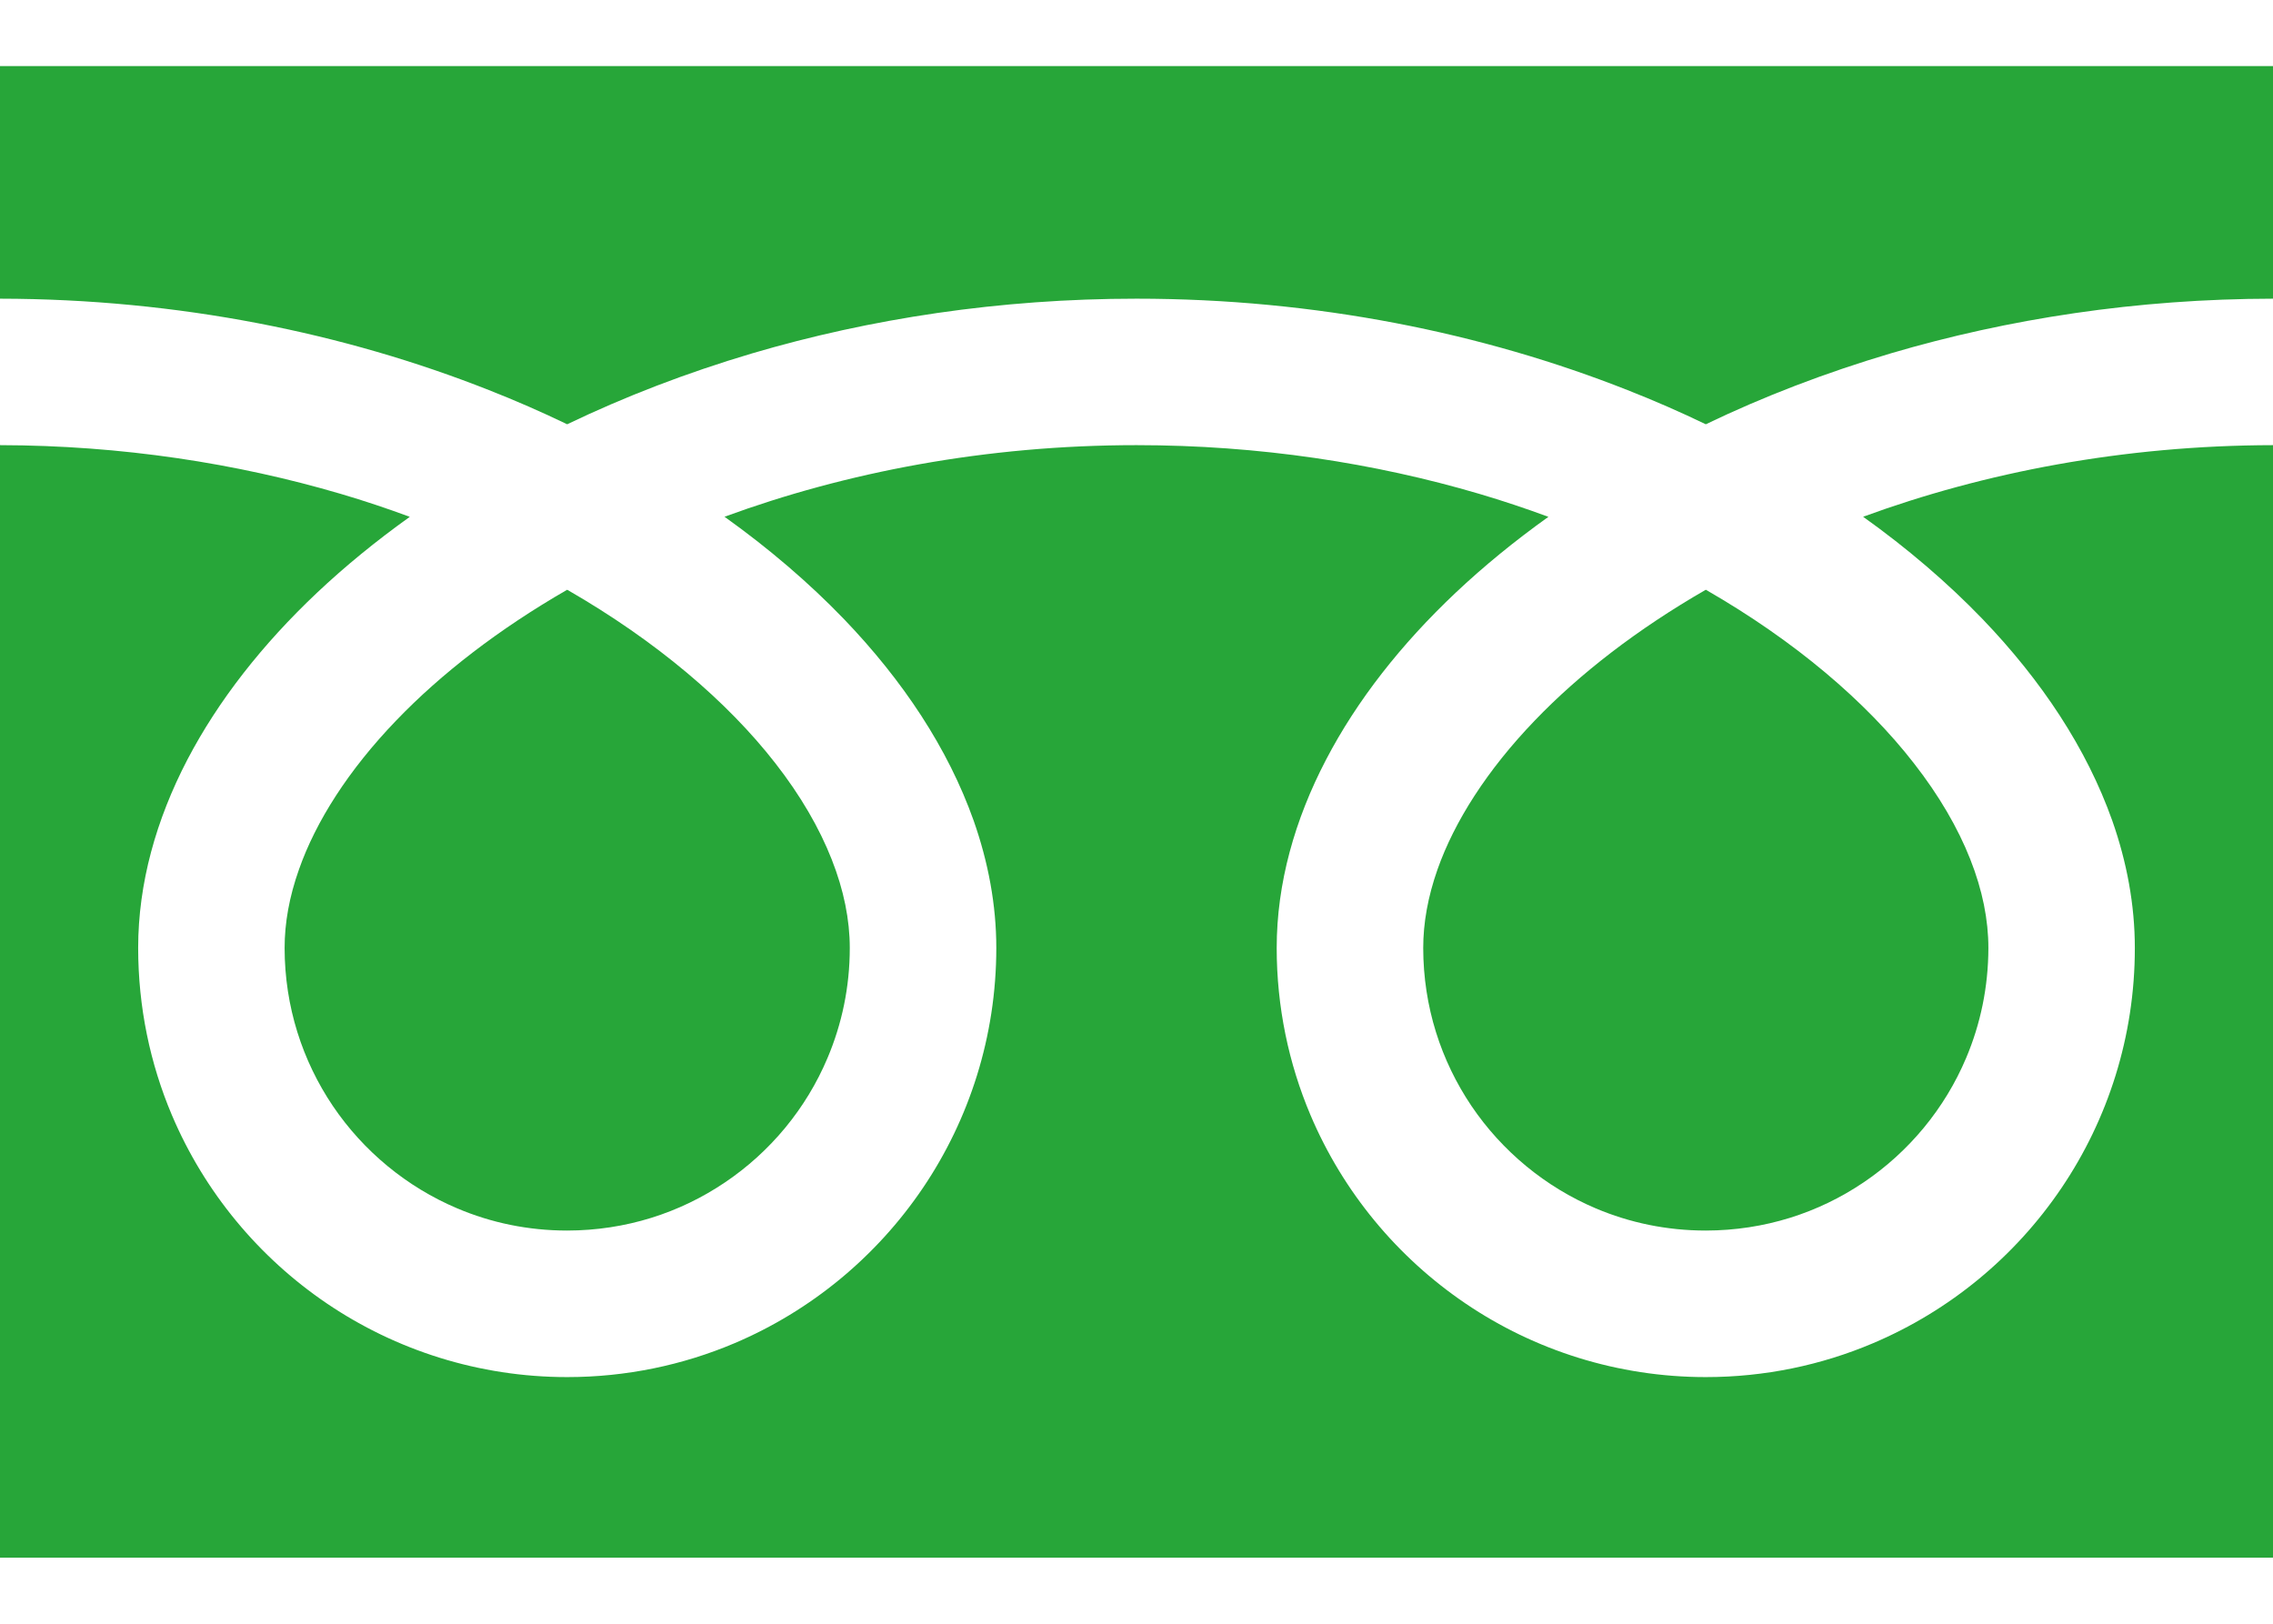 <svg width="28" height="20" viewBox="0 0 28 20" fill="none" xmlns="http://www.w3.org/2000/svg">
<path d="M0 0.814V3.679C2.204 3.682 4.253 4.105 6.023 4.805C6.354 4.935 6.676 5.076 6.987 5.226C7.696 4.885 8.458 4.592 9.267 4.352C10.717 3.925 12.313 3.679 14 3.679C16.214 3.679 18.272 4.103 20.049 4.805C20.38 4.935 20.702 5.076 21.013 5.226C21.721 4.885 22.484 4.592 23.293 4.352C24.735 3.927 26.323 3.681 28 3.679V0.814H0Z" fill="#27A639"/>
<path d="M17.532 11.677C17.533 12.4 17.751 13.065 18.126 13.622C18.502 14.178 19.035 14.62 19.658 14.884C20.074 15.06 20.53 15.157 21.013 15.157C21.737 15.156 22.402 14.939 22.958 14.563C23.514 14.188 23.957 13.655 24.22 13.031C24.396 12.615 24.493 12.159 24.494 11.677C24.494 11.332 24.422 10.966 24.27 10.582C24.119 10.199 23.887 9.799 23.577 9.402C22.987 8.642 22.11 7.894 21.013 7.264C20.172 7.748 19.459 8.299 18.907 8.874C18.319 9.485 17.916 10.119 17.708 10.709C17.589 11.047 17.532 11.37 17.532 11.677Z" fill="#27A639"/>
<path d="M24.42 7.623C25.15 8.383 25.704 9.218 26.02 10.108C26.199 10.617 26.298 11.144 26.298 11.676C26.299 12.767 25.965 13.789 25.395 14.632C24.826 15.475 24.02 16.144 23.07 16.546C22.438 16.814 21.74 16.962 21.013 16.962C19.922 16.962 18.899 16.628 18.057 16.058C17.214 15.488 16.545 14.683 16.143 13.734C15.875 13.101 15.727 12.403 15.727 11.676C15.727 10.878 15.951 10.093 16.334 9.359C16.717 8.624 17.261 7.934 17.93 7.302C18.278 6.974 18.661 6.661 19.074 6.366C18.798 6.264 18.514 6.169 18.223 6.083C16.937 5.704 15.51 5.483 14 5.483C12.147 5.483 10.42 5.816 8.925 6.365C9.471 6.755 9.964 7.177 10.394 7.623C11.124 8.383 11.678 9.218 11.994 10.108C12.173 10.617 12.273 11.144 12.273 11.676C12.273 12.767 11.939 13.789 11.369 14.632C10.799 15.475 9.994 16.144 9.045 16.546C8.412 16.814 7.714 16.962 6.987 16.962C5.896 16.962 4.874 16.628 4.031 16.058C3.188 15.488 2.519 14.683 2.117 13.734C1.849 13.101 1.702 12.403 1.702 11.676C1.702 10.878 1.925 10.093 2.307 9.359C2.691 8.624 3.235 7.934 3.904 7.302C4.252 6.974 4.635 6.661 5.048 6.366C4.772 6.264 4.489 6.169 4.197 6.083C2.919 5.707 1.501 5.486 0 5.483V19.186H28V5.483C26.157 5.486 24.439 5.819 22.951 6.365C23.497 6.755 23.99 7.177 24.42 7.623Z" fill="#27A639"/>
<path d="M3.506 11.677C3.507 12.4 3.725 13.065 4.1 13.622C4.476 14.178 5.009 14.62 5.633 14.884C6.048 15.06 6.504 15.157 6.987 15.157C7.711 15.156 8.376 14.939 8.932 14.563C9.489 14.188 9.931 13.655 10.194 13.031C10.37 12.615 10.468 12.159 10.468 11.677C10.468 11.332 10.396 10.966 10.244 10.582C10.093 10.199 9.862 9.799 9.552 9.402C8.961 8.642 8.083 7.894 6.987 7.264C6.146 7.748 5.433 8.299 4.881 8.874C4.293 9.485 3.89 10.119 3.683 10.709C3.563 11.047 3.506 11.37 3.506 11.677Z" fill="#27A639"/>
</svg>
